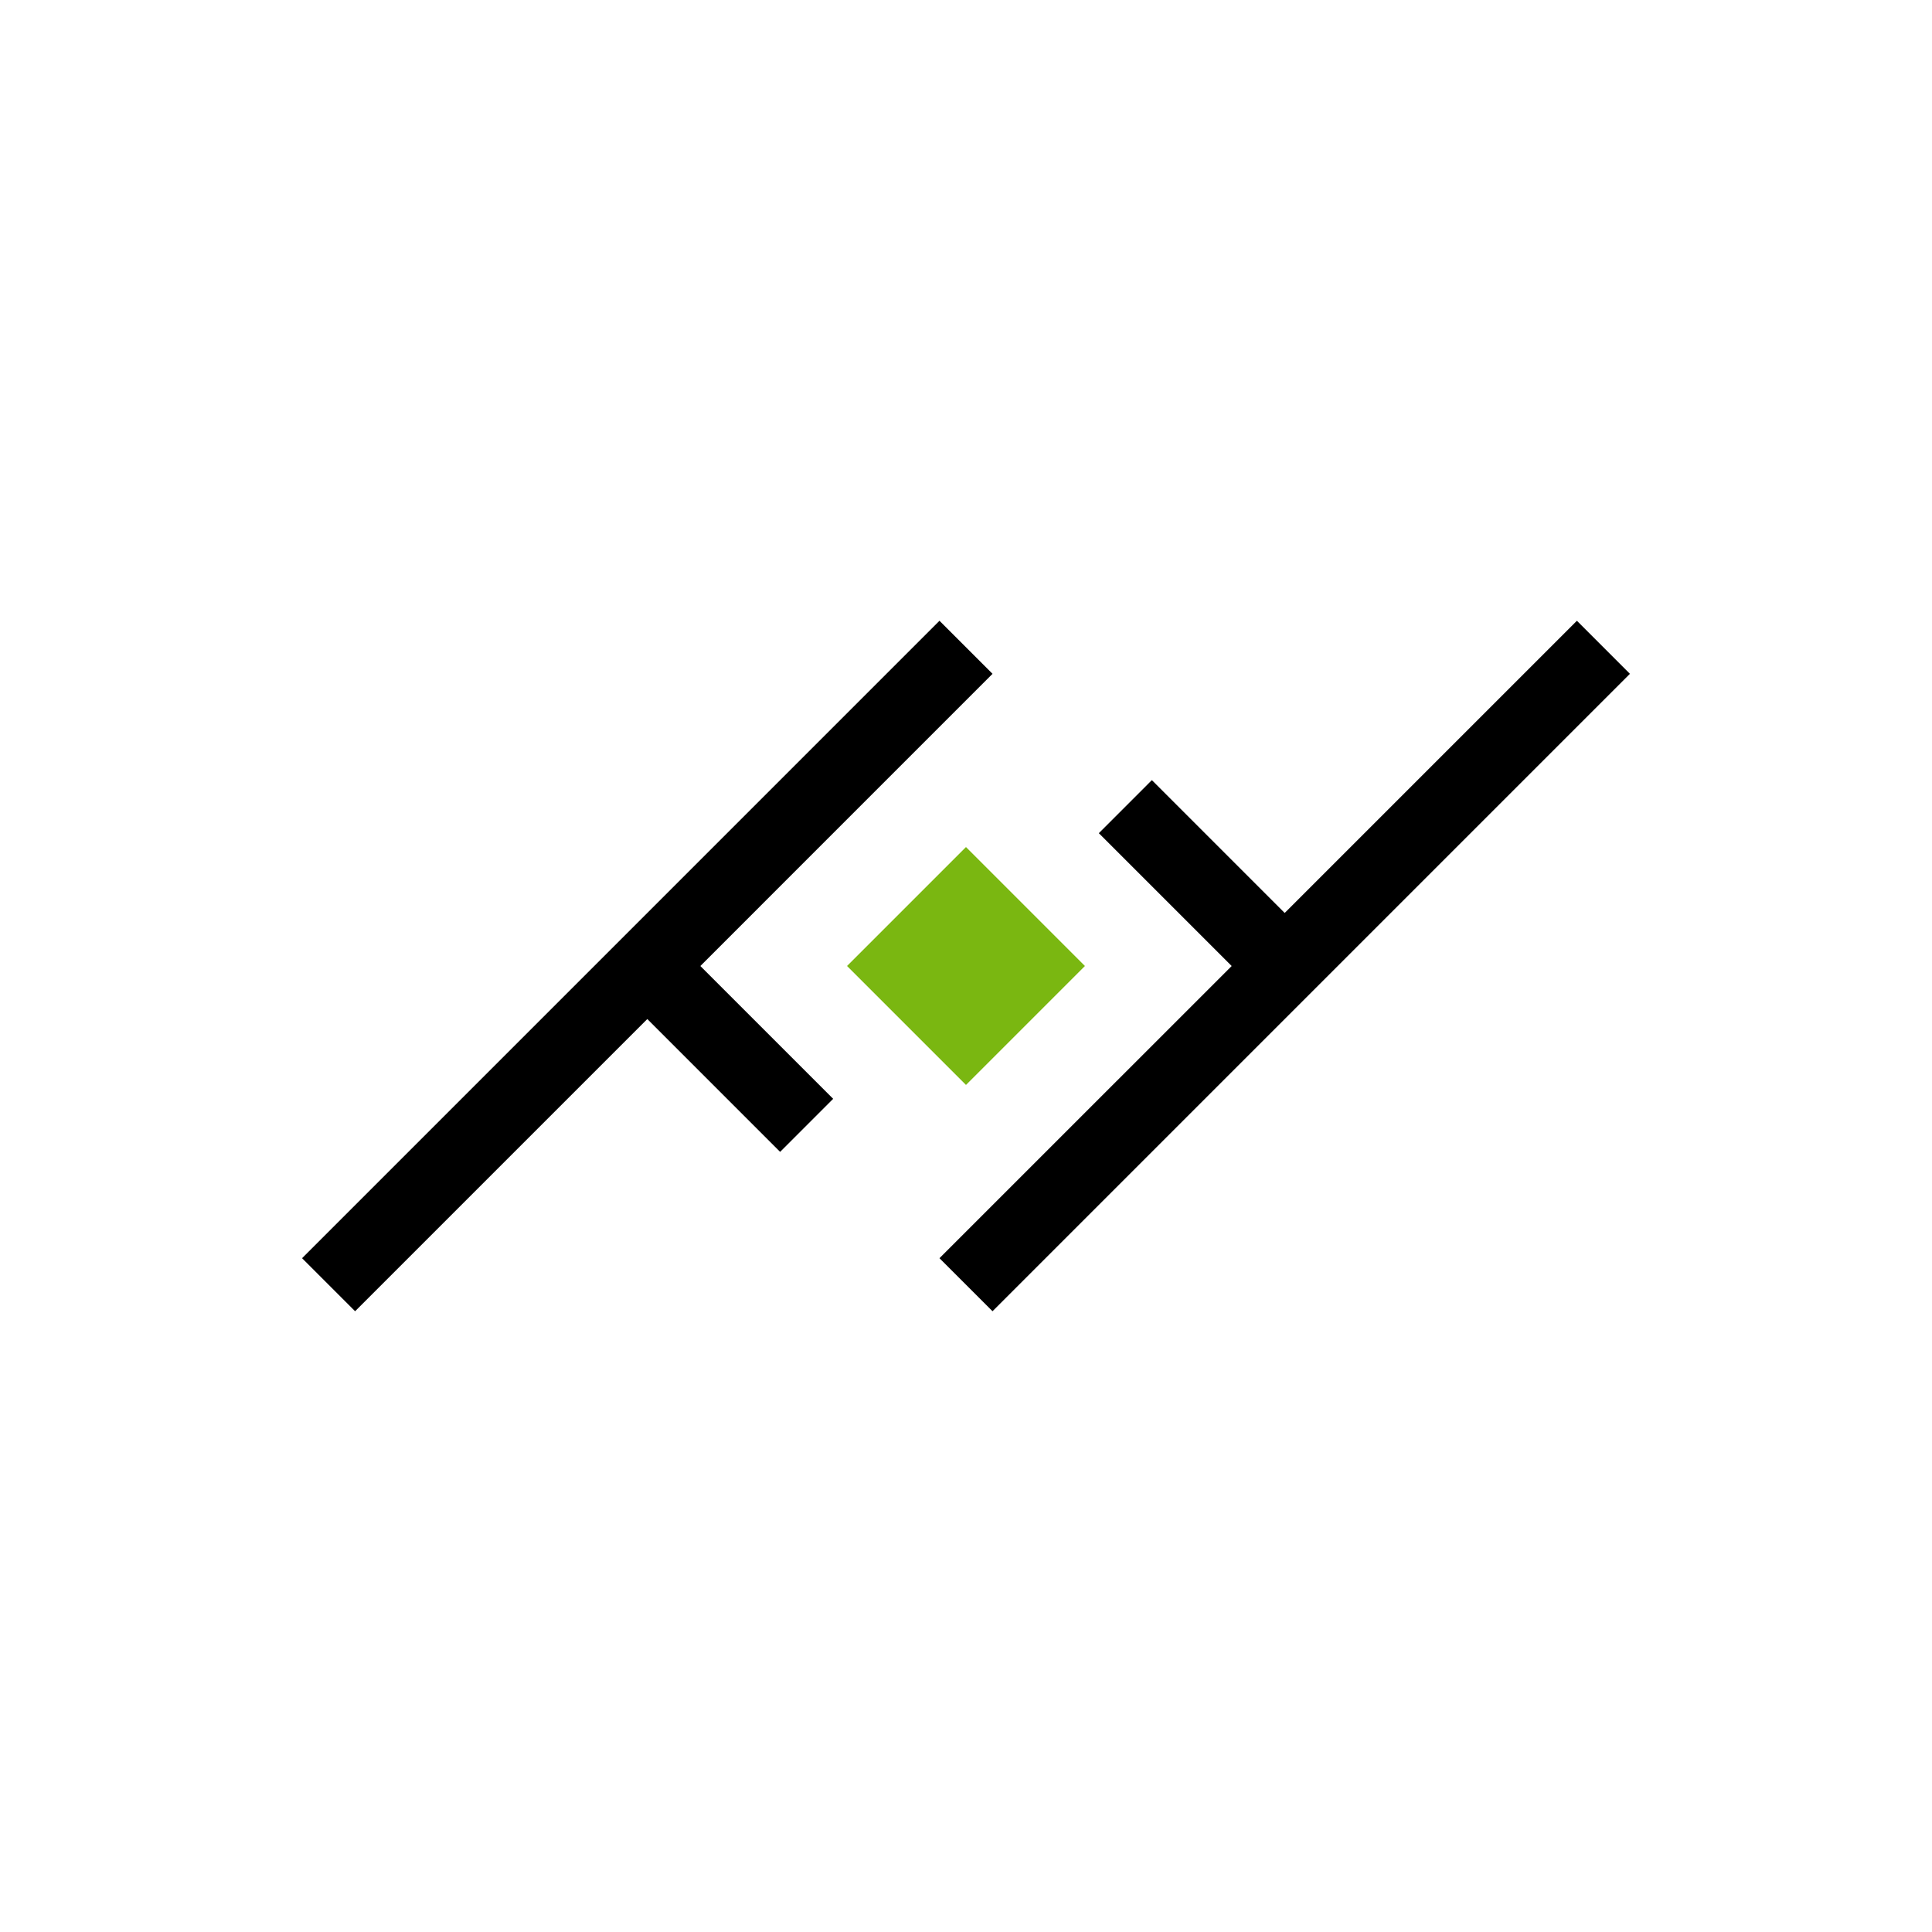 <?xml version="1.0" encoding="UTF-8"?>
<svg id="Capa_1" data-name="Capa 1" xmlns="http://www.w3.org/2000/svg" viewBox="0 0 1080 1080">
  <defs>
    <style>
      .cls-1 {
        fill: #000;
      }

      .cls-1, .cls-2 {
        stroke-width: 0px;
      }

      .cls-2 {
        fill: #7ab711;
      }
    </style>
  </defs>
  <polygon class="cls-1" points="391.5 540.01 465.74 614.25 436.09 643.91 361.85 569.65 198.5 732.99 168.86 703.34 525.17 347.01 554.83 376.67 391.5 540.01"/>
  <polygon class="cls-1" points="911.14 376.67 554.83 732.99 525.17 703.34 688.52 540.01 614.26 465.75 643.91 436.09 718.15 510.35 881.5 347.01 911.14 376.67"/>
  <rect class="cls-2" x="492.98" y="492.99" width="94.03" height="94.03" transform="translate(540 -223.68) rotate(45)"/>
</svg>